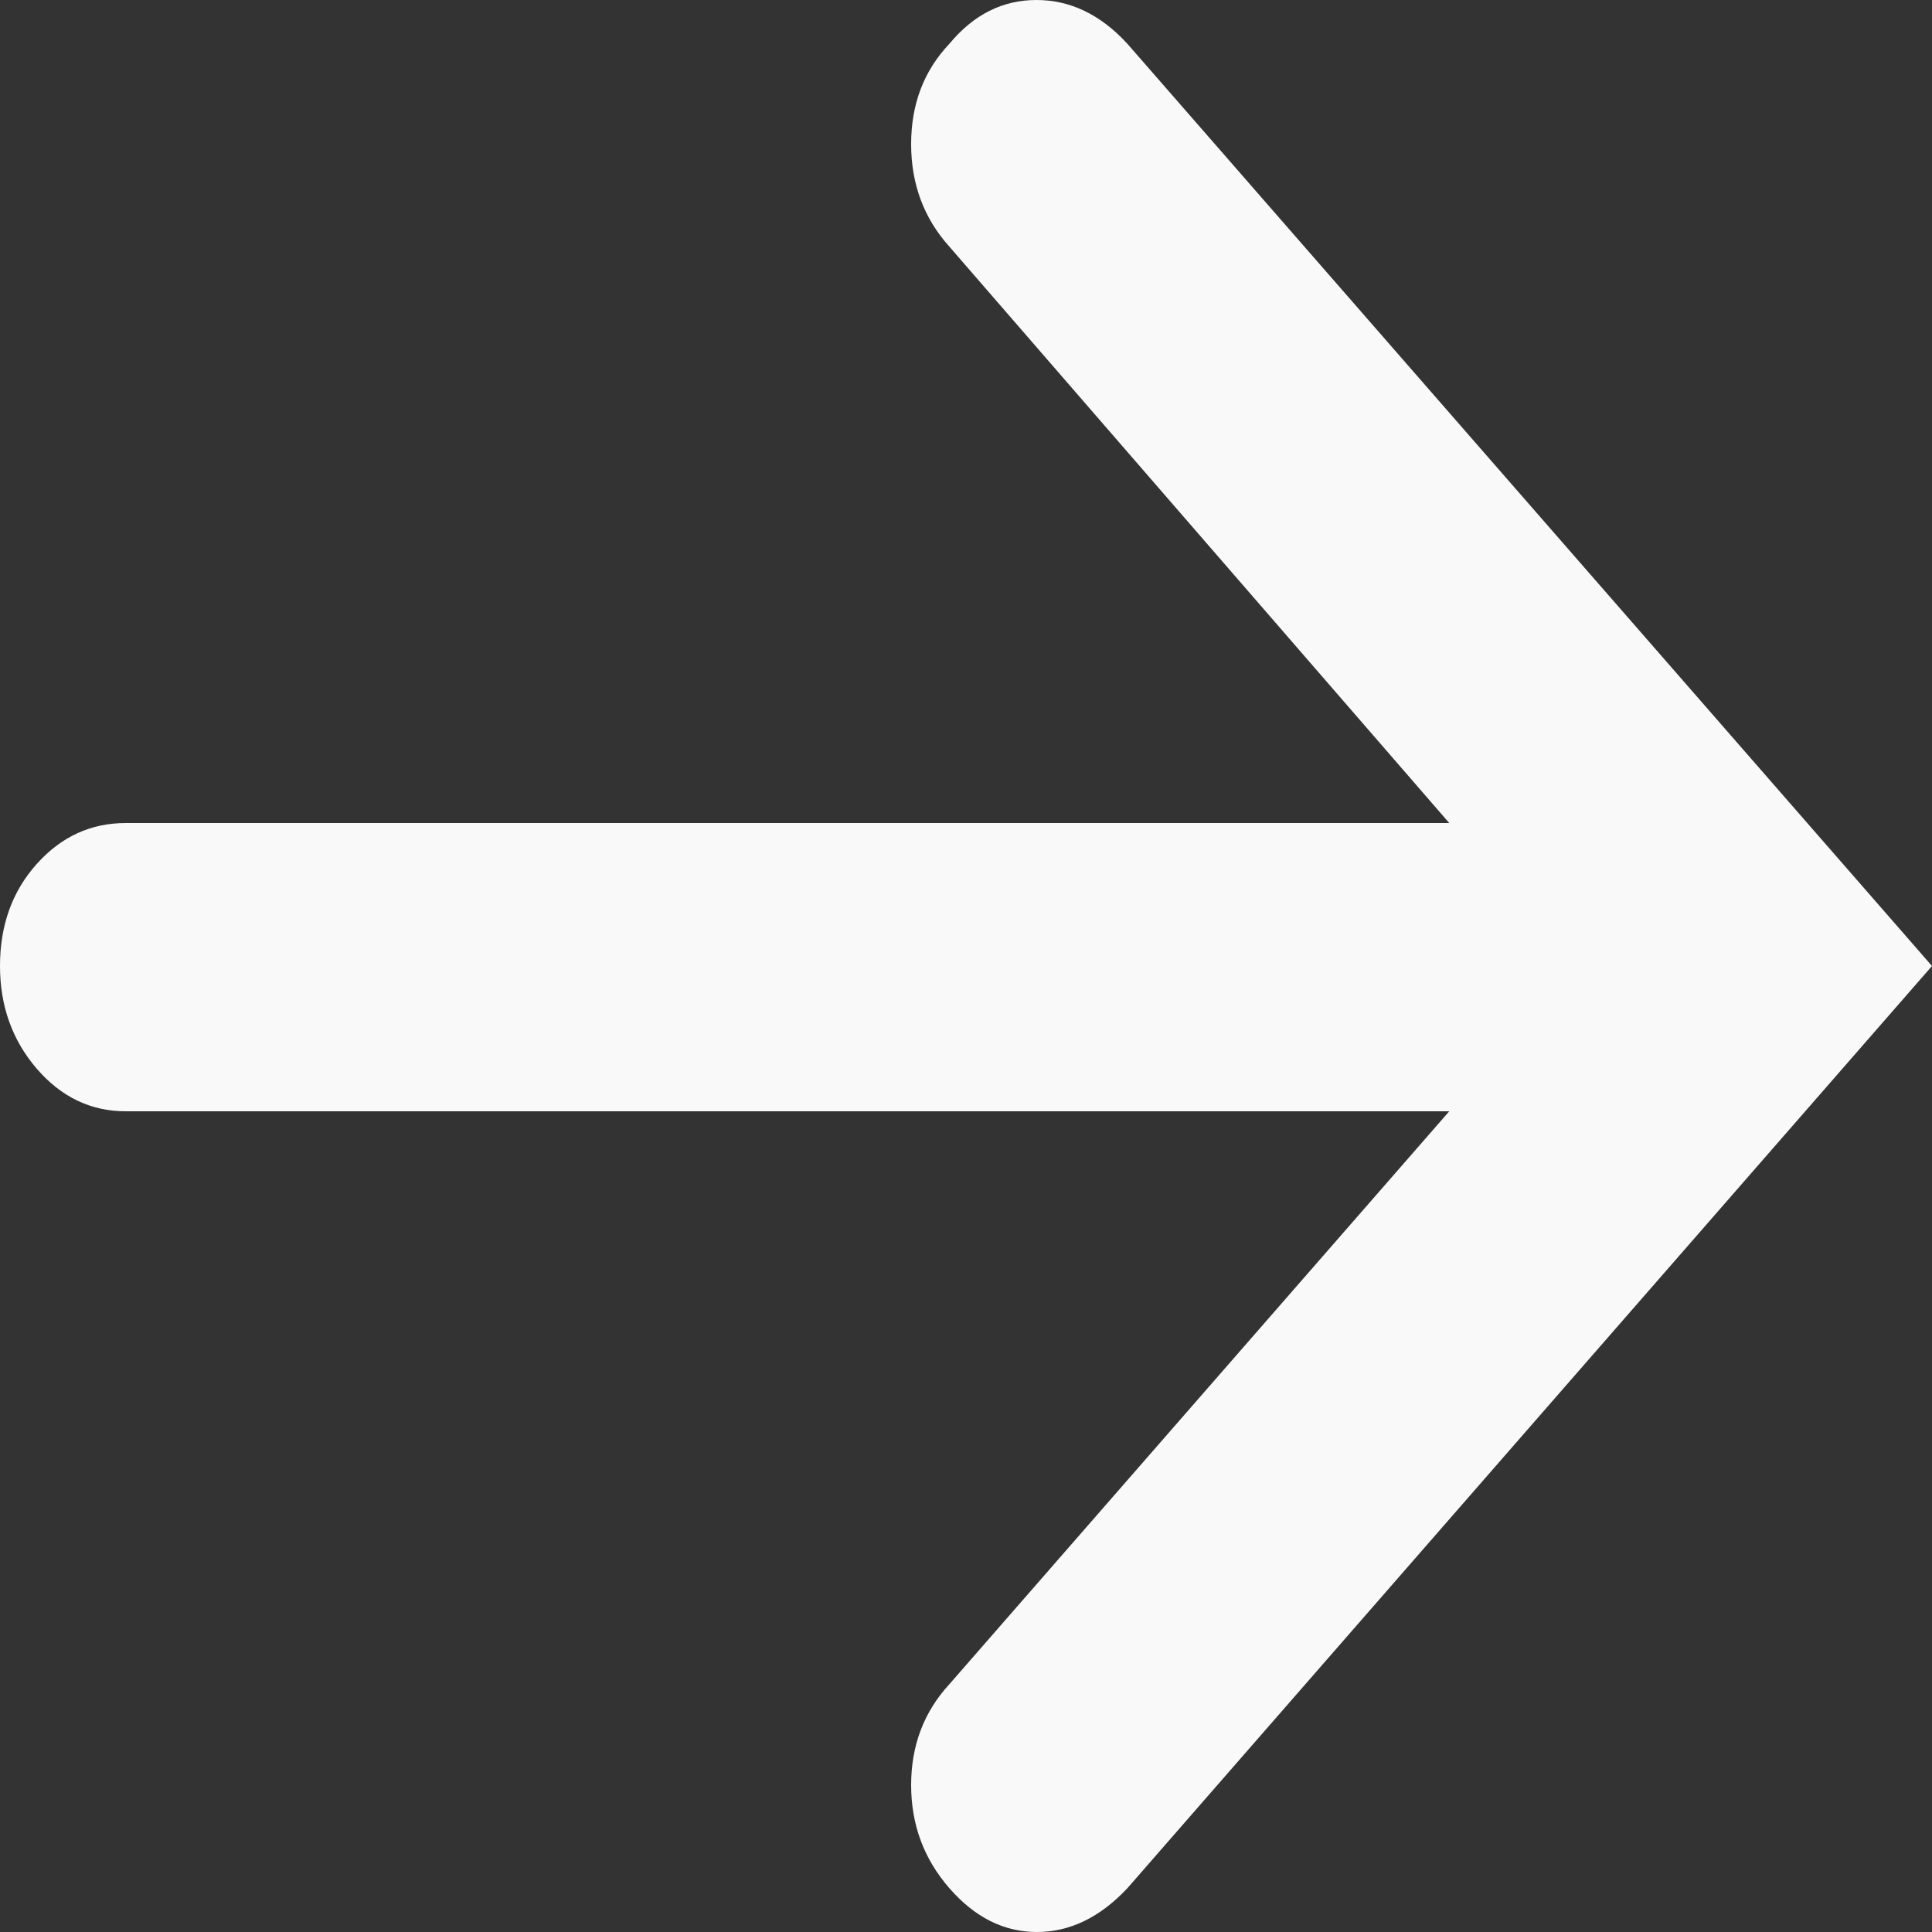 <?xml version="1.0" encoding="UTF-8"?>
<svg width="15px" height="15px" viewBox="0 0 15 15" version="1.1" xmlns="http://www.w3.org/2000/svg" xmlns:xlink="http://www.w3.org/1999/xlink">
    <rect x="0" y="0" width="15" height="15" fill="#333333" stroke="none"/>
    <title>icon-arrow-right-white</title>
    <g id="Phase-I" stroke="none" stroke-width="1" fill="none" fill-rule="evenodd">
        <g id="1.0-Homepage" transform="translate(-214, -1694)" fill="#F9F9F9">
            <g id="Group-3" transform="translate(-1, 1374)">
                <path d="M215,327.5 C215,327.184 215.095,326.92 215.285,326.708 C215.475,326.496 215.705,326.39 215.976,326.39 L226.252,326.39 L222.371,321.915 C222.173,321.695 222.074,321.429 222.074,321.119 C222.074,320.808 222.173,320.549 222.371,320.34 C222.559,320.113 222.784,320 223.047,320 C223.309,320 223.545,320.113 223.753,320.34 L230,327.5 L223.753,334.66 C223.54,334.887 223.306,335 223.05,335 C222.795,335 222.569,334.887 222.371,334.66 C222.173,334.433 222.074,334.166 222.074,333.859 C222.074,333.552 222.173,333.291 222.371,333.076 L226.252,328.628 L215.976,328.628 C215.705,328.628 215.475,328.517 215.285,328.297 C215.095,328.076 215,327.81 215,327.5 Z" id="icon-arrow-right-white"></path>
            </g>
        </g>
    </g>
</svg>
